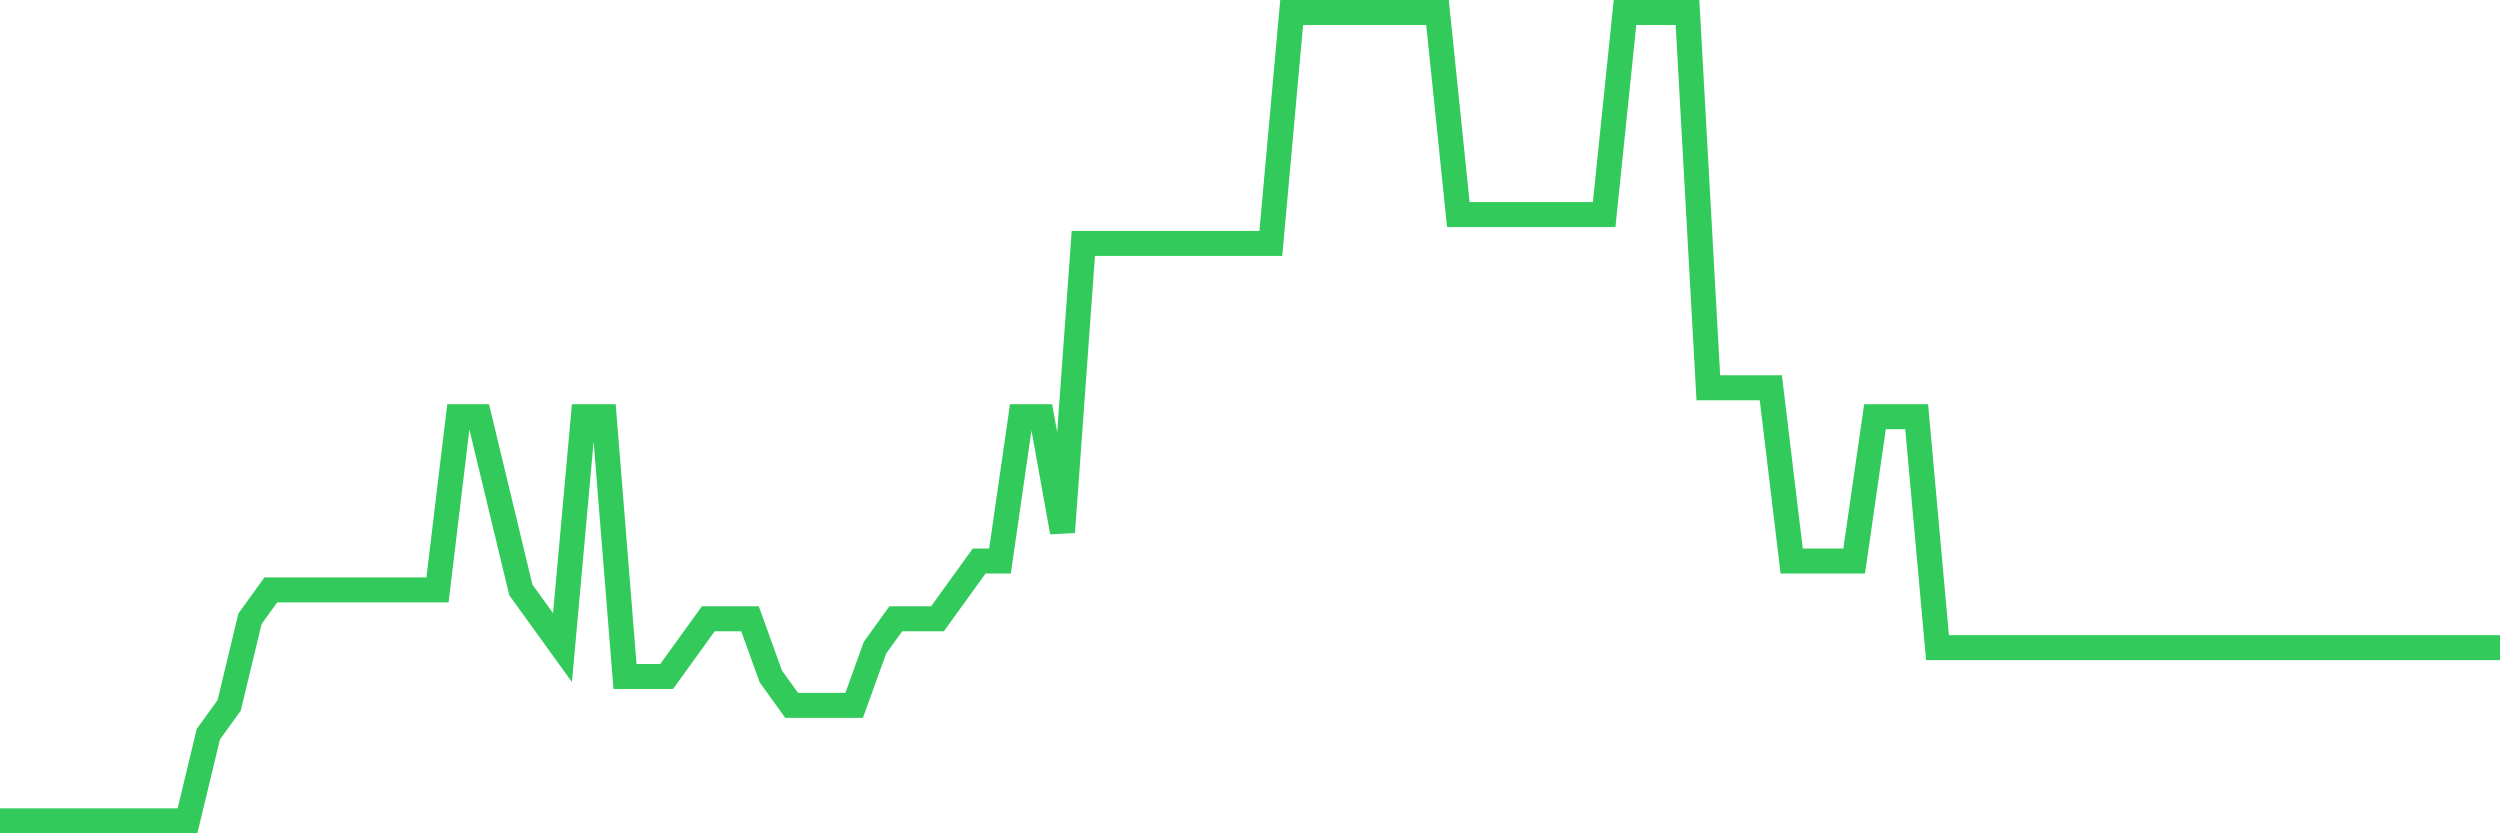 <svg
  xmlns="http://www.w3.org/2000/svg"
  xmlns:xlink="http://www.w3.org/1999/xlink"
  width="120"
  height="40"
  viewBox="0 0 120 40"
  preserveAspectRatio="none"
>
  <polyline
    points="0,39.4 1,39.4 2,39.4 3,39.4 4,39.4 5,39.4 6,39.4 7,39.4 8,39.4 9,39.4 10,35.243 11,33.857 12,29.7 13,28.314 14,28.314 15,28.314 16,28.314 17,28.314 18,28.314 19,28.314 20,28.314 21,28.314 22,20 23,20 24,24.157 25,28.314 26,29.7 27,31.086 28,20 29,20 30,32.471 31,32.471 32,32.471 33,31.086 34,29.7 35,29.7 36,29.7 37,32.471 38,33.857 39,33.857 40,33.857 41,33.857 42,31.086 43,29.7 44,29.7 45,29.7 46,28.314 47,26.929 48,26.929 49,20 50,20 51,25.543 52,11.686 53,11.686 54,11.686 55,11.686 56,11.686 57,11.686 58,11.686 59,11.686 60,11.686 61,11.686 62,0.6 63,0.6 64,0.6 65,0.6 66,0.6 67,0.6 68,0.6 69,0.6 70,10.3 71,10.3 72,10.3 73,10.3 74,10.3 75,10.3 76,10.3 77,10.3 78,0.6 79,0.6 80,0.6 81,0.6 82,18.614 83,18.614 84,18.614 85,18.614 86,26.929 87,26.929 88,26.929 89,26.929 90,20 91,20 92,20 93,31.086 94,31.086 95,31.086 96,31.086 97,31.086 98,31.086 99,31.086 100,31.086 101,31.086 102,31.086 103,31.086 104,31.086 105,31.086 106,31.086 107,31.086 108,31.086 109,31.086 110,31.086 111,31.086 112,31.086 113,31.086 114,31.086 115,31.086 116,31.086 117,31.086 118,31.086 119,31.086 120,31.086"
    fill="none"
    stroke="#32ca5b"
    stroke-width="1.2"
  >
  </polyline>
</svg>